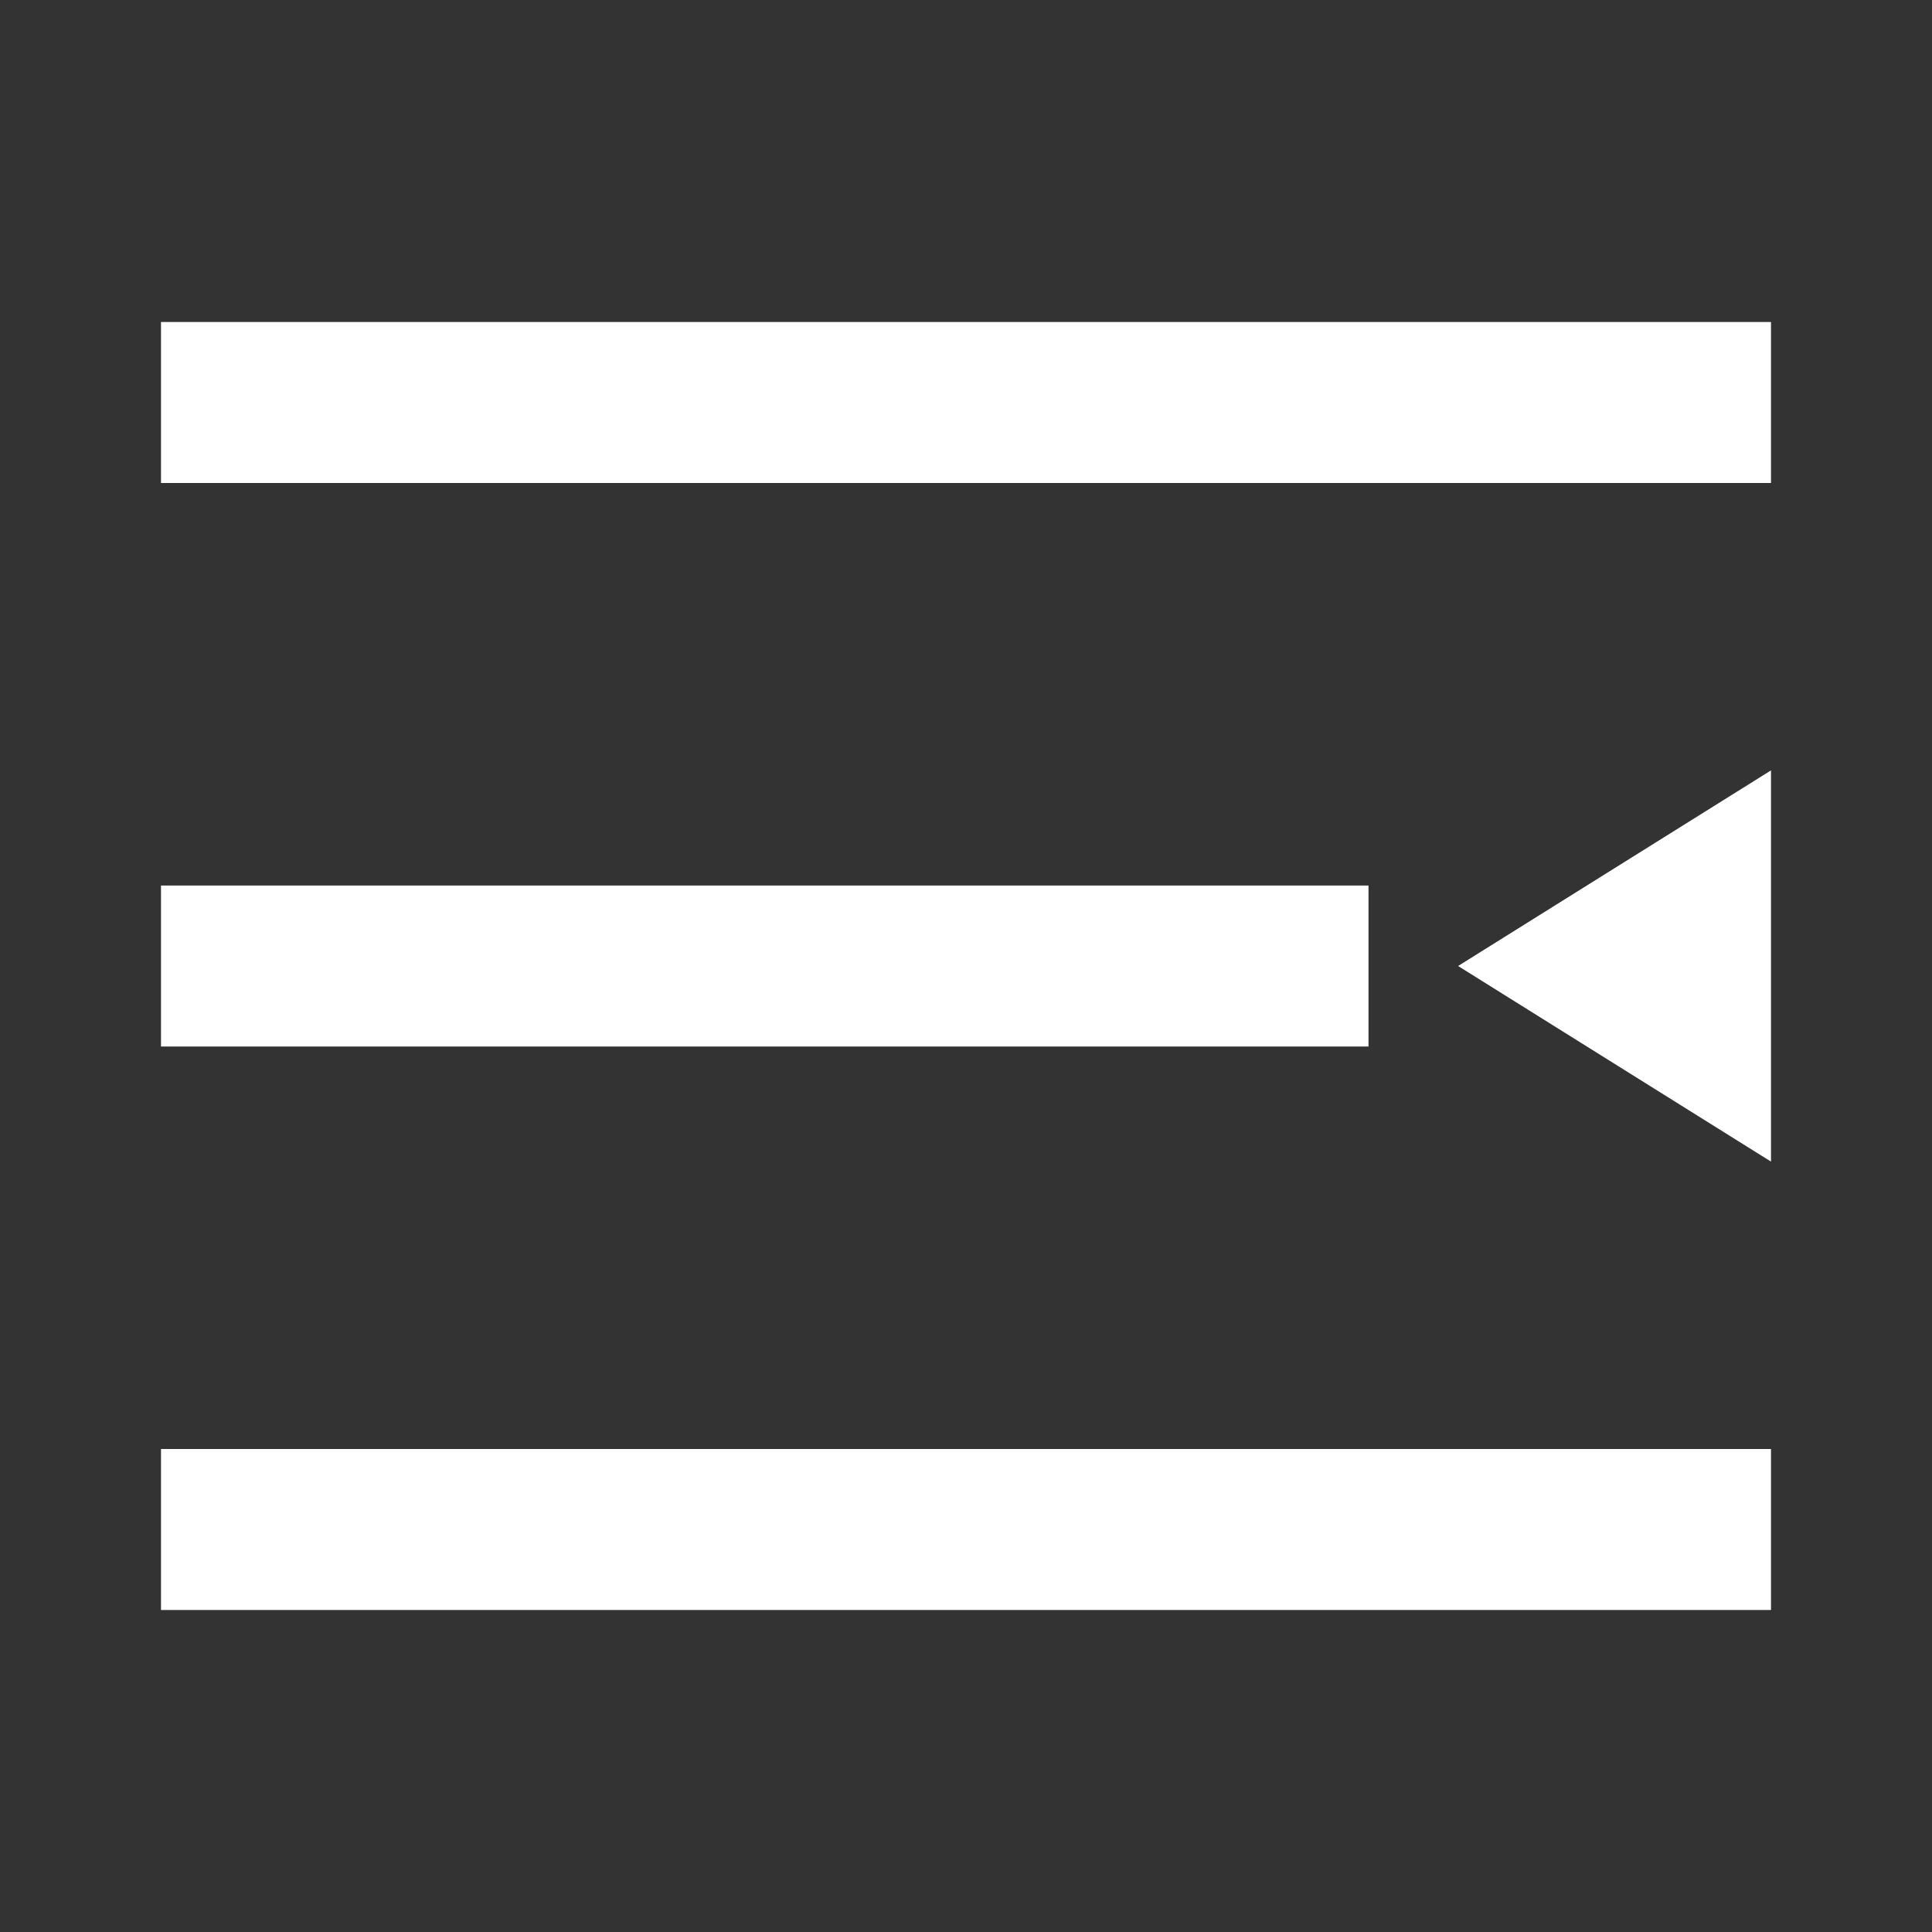<svg xmlns="http://www.w3.org/2000/svg" width="1em" height="1em" viewBox="0 0 24 24">
    <rect x="0" y="0" width="24" height="24" fill="#333333" stroke="none"/>
    <path fill="white" d="M2 4h20v2H2zm20 5.57v4.86L18.113 12zM2 13v-2h15v2zm0 7v-2h20v2z" />
</svg>